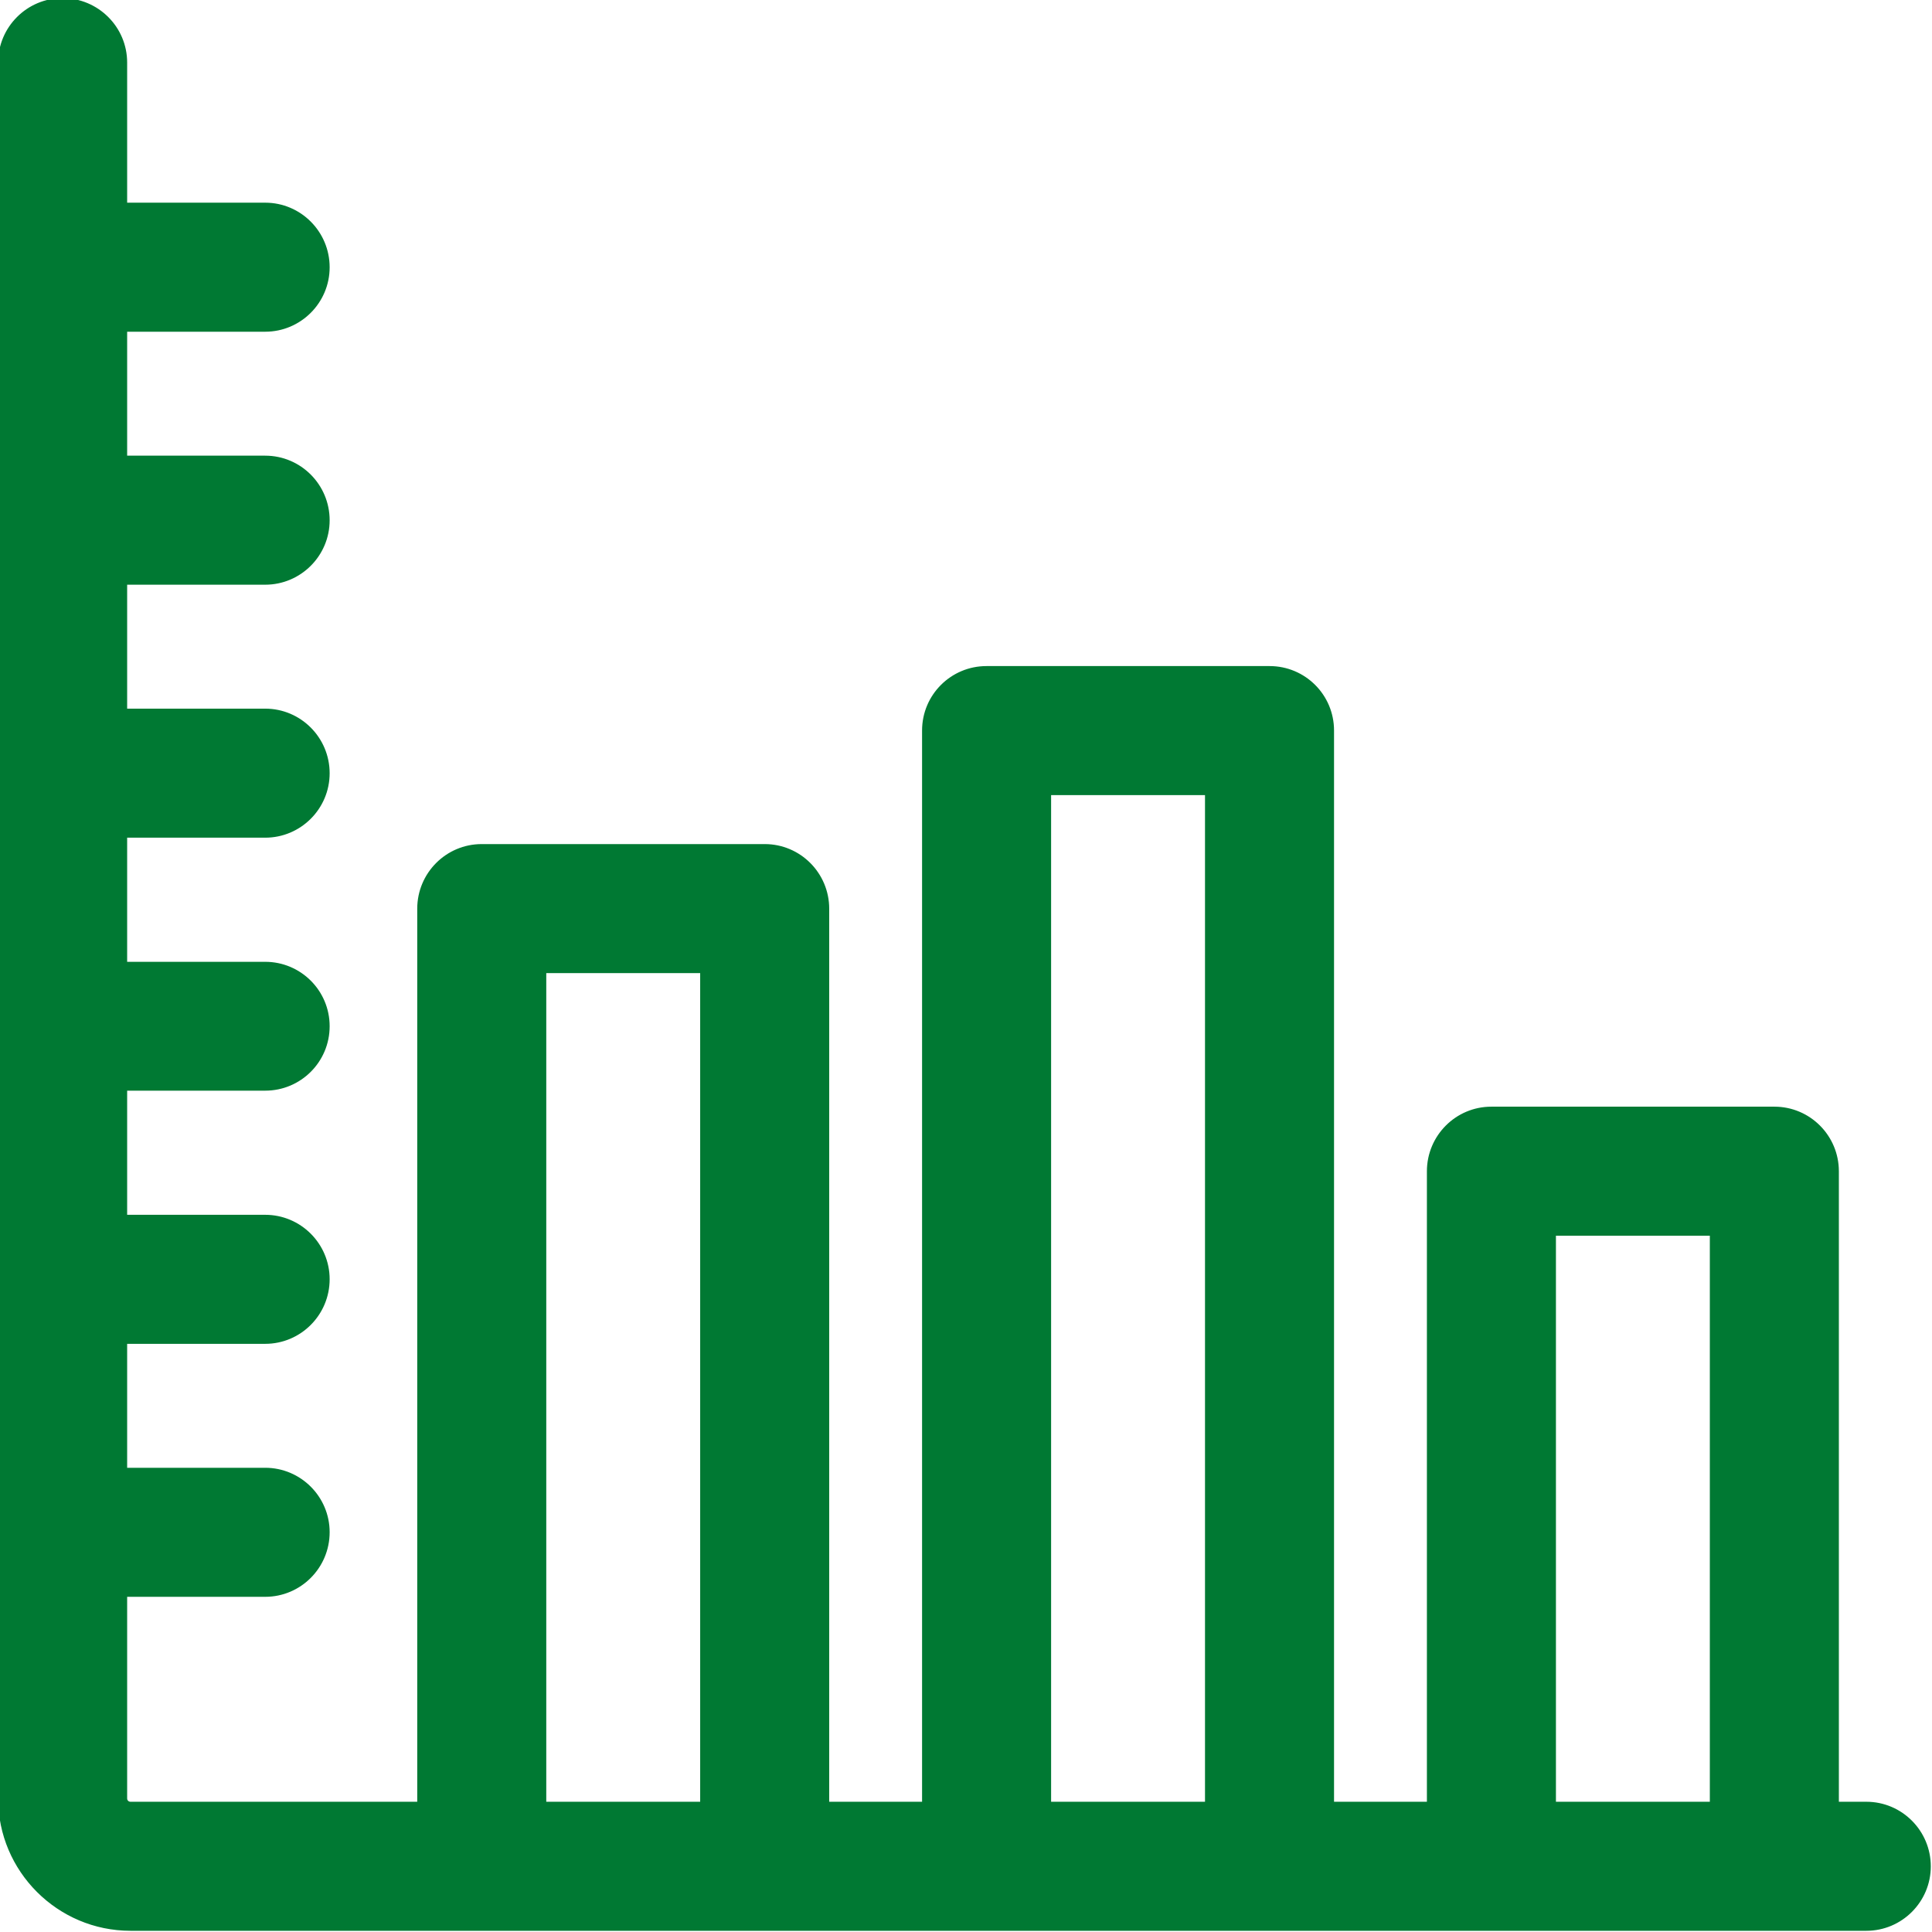 <?xml version="1.0" encoding="UTF-8"?>
<svg xmlns="http://www.w3.org/2000/svg" xmlns:xlink="http://www.w3.org/1999/xlink" width="40px" height="40px" viewBox="0 0 40 40" version="1.1">
  <g id="surface1">
    <path style="fill-rule:nonzero;fill:rgb(0%,47.451%,20%);fill-opacity:1;stroke-width:1;stroke-linecap:butt;stroke-linejoin:miter;stroke:rgb(0%,47.451%,20%);stroke-opacity:1;stroke-miterlimit:4;" d="M 495.4 478.75 L 487.6 478.75 L 487.6 310.9 C 487.6 301.7 480.15 294.25 471 294.25 L 395.85 294.25 C 386.7 294.25 379.25 301.7 379.25 310.9 L 379.25 478.75 L 353.6 478.75 L 353.6 193.9 C 353.6 184.7 346.15 177.3 337 177.3 L 261.85 177.3 C 252.7 177.3 245.25 184.7 245.25 193.9 L 245.25 478.75 L 219.6 478.75 L 219.6 241.2 C 219.6 232 212.15 224.55 203 224.55 L 127.85 224.55 C 118.7 224.55 111.25 232 111.25 241.2 L 111.25 478.75 L 34.65 478.75 C 33.85 478.75 33.25 478.15 33.25 477.35 L 33.25 423.35 L 70.4 423.35 C 79.55 423.35 87 415.9 87 406.7 C 87 397.55 79.55 390.1 70.4 390.1 L 33.25 390.1 L 33.25 356.2 L 70.4 356.2 C 79.55 356.2 87 348.75 87 339.55 C 87 330.4 79.55 322.95 70.4 322.95 L 33.25 322.95 L 33.25 289 L 70.4 289 C 79.55 289 87 281.6 87 272.4 C 87 263.2 79.55 255.8 70.4 255.8 L 33.25 255.8 L 33.25 221.85 L 70.4 221.85 C 79.55 221.85 87 214.4 87 205.25 C 87 196.05 79.55 188.6 70.4 188.6 L 33.25 188.6 L 33.25 154.7 L 70.4 154.7 C 79.55 154.7 87 147.25 87 138.1 C 87 128.9 79.55 121.45 70.4 121.45 L 33.25 121.45 L 33.25 87.55 L 70.4 87.55 C 79.55 87.55 87 80.1 87 70.95 C 87 61.75 79.55 54.3 70.4 54.3 L 33.25 54.3 L 33.25 16.6 C 33.25 7.45 25.8 0 16.6 0 C 7.45 0 0 7.45 0 16.6 L 0 477.35 C 0 496.45 15.55 512 34.65 512 C 37.85 512 487.45 512 495.4 512 C 504.55 512 512 504.55 512 495.4 C 512 486.2 504.55 478.75 495.4 478.75 Z M 186.35 478.75 L 144.5 478.75 L 144.5 257.8 L 186.35 257.8 Z M 320.35 478.75 L 278.5 478.75 L 278.5 210.55 L 320.35 210.55 Z M 454.35 478.75 L 412.5 478.75 L 412.5 327.5 L 454.35 327.5 Z M 454.35 478.75 " transform="matrix(0.078,0,0,0.078,0,0)"></path>
  </g>
</svg>
